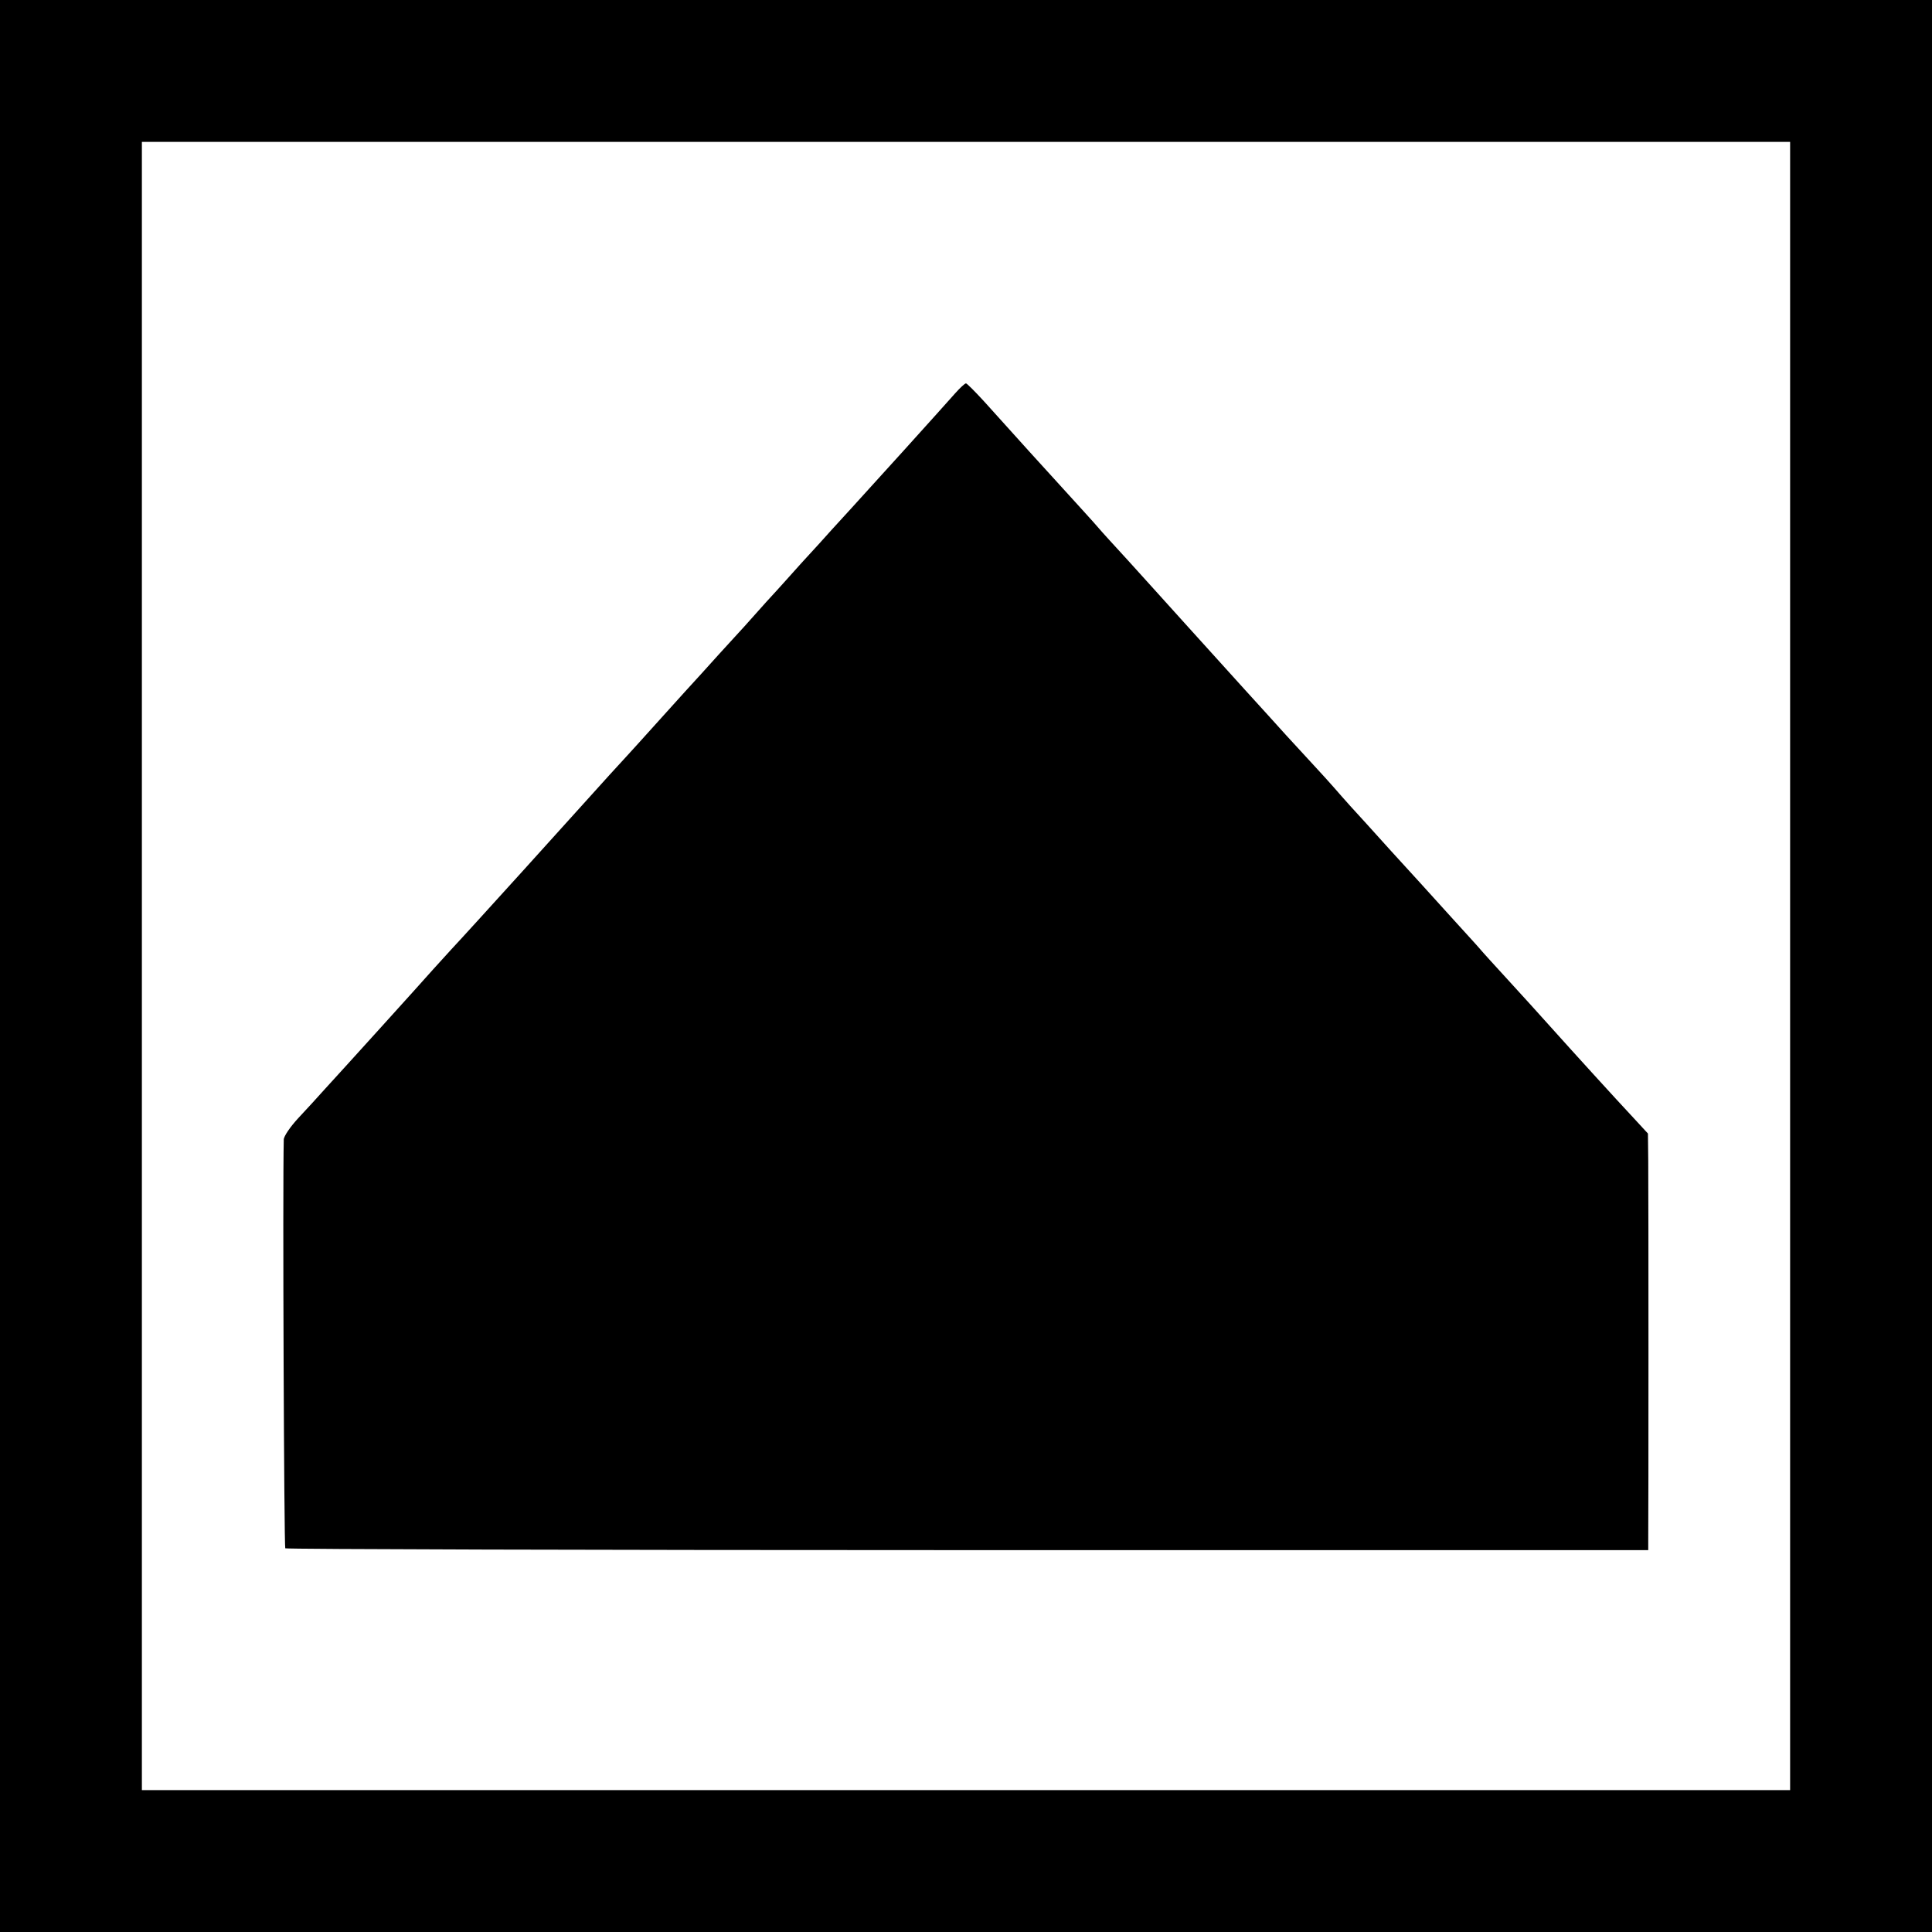 <?xml version="1.0" standalone="no"?>
<!DOCTYPE svg PUBLIC "-//W3C//DTD SVG 20010904//EN"
 "http://www.w3.org/TR/2001/REC-SVG-20010904/DTD/svg10.dtd">
<svg version="1.0" xmlns="http://www.w3.org/2000/svg"
 width="640pt" height="640pt" viewBox="0 0 640 640"
 preserveAspectRatio="xMidYMid meet">
<g transform="translate(0,640) scale(0.1,-0.1)"
fill="#000000" stroke="none">
<path d="M0 3200 l0 -3200 3200 0 3200 0 0 3200 0 3200 -3200 0 -3200 0 0
-3200z m5930 0 l0 -2730 -2730 0 -2730 0 0 2730 0 2730 2730 0 2730 0 0 -2730z"/>
<path d="M3164 5097 c-16 -18 -92 -103 -169 -188 -185 -204 -205 -226 -240
-264 -16 -18 -61 -68 -100 -110 -38 -43 -75 -83 -80 -89 -6 -6 -55 -60 -109
-121 -55 -60 -119 -130 -141 -155 -23 -25 -84 -92 -136 -150 -52 -58 -103
-114 -114 -126 -11 -12 -36 -39 -55 -60 -125 -139 -464 -514 -525 -579 -16
-18 -44 -48 -60 -66 -36 -41 -303 -336 -360 -398 -22 -25 -61 -67 -87 -95 -26
-28 -48 -60 -48 -71 -4 -166 1 -1349 5 -1354 4 -3 1021 -6 2261 -6 l2254 0 0
35 c1 66 1 1165 0 1255 l-1 90 -47 51 c-59 63 -200 218 -277 304 -32 36 -93
103 -136 150 -43 47 -86 94 -96 106 -10 12 -57 63 -104 115 -47 52 -132 146
-190 209 -57 63 -118 131 -136 150 -17 19 -41 46 -53 60 -12 14 -43 48 -68 75
-26 28 -67 73 -92 100 -25 28 -86 95 -136 150 -50 55 -139 154 -199 220 -59
66 -144 159 -187 207 -44 48 -88 96 -98 108 -16 19 -51 57 -231 255 -55 61
-74 82 -147 163 -31 34 -59 62 -62 62 -4 0 -20 -15 -36 -33z"/>
</g>
</svg>
